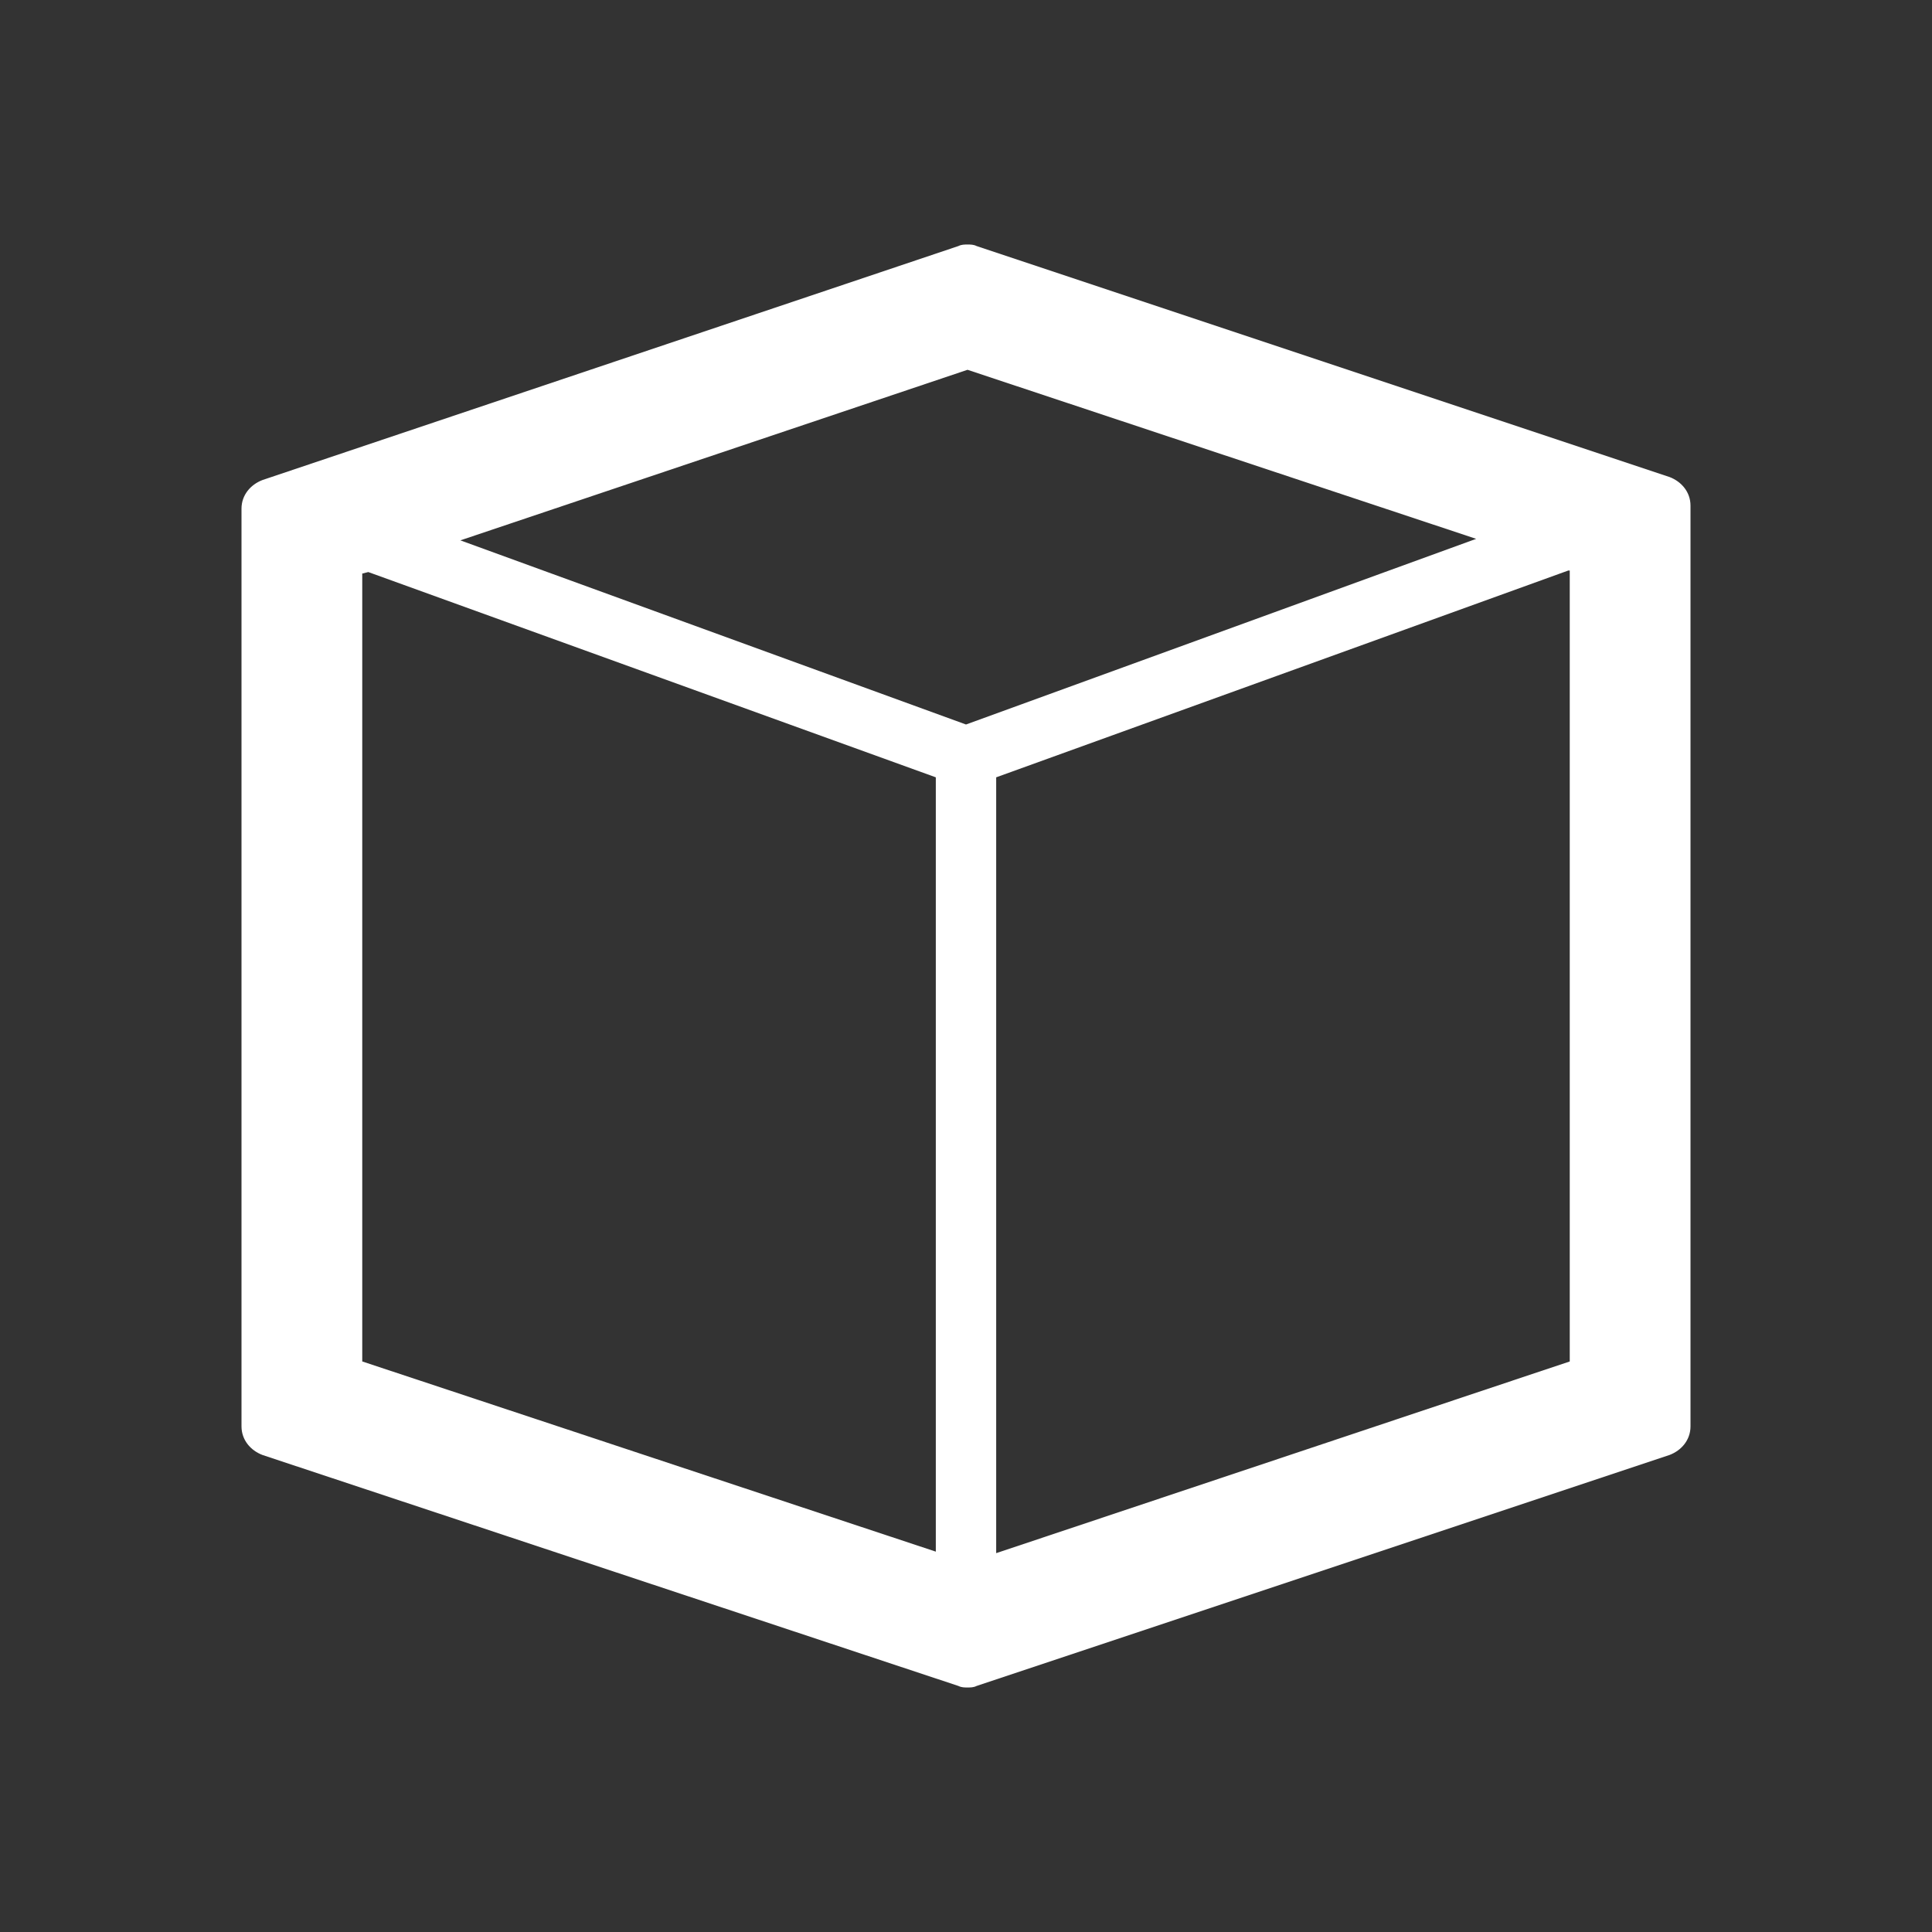 <?xml version="1.0" standalone="no"?><!DOCTYPE svg PUBLIC "-//W3C//DTD SVG 1.1//EN" "http://www.w3.org/Graphics/SVG/1.1/DTD/svg11.dtd"><svg t="1488465355369" class="icon" style="" viewBox="0 0 1024 1024" version="1.1" xmlns="http://www.w3.org/2000/svg" p-id="15370" xmlns:xlink="http://www.w3.org/1999/xlink" width="100" height="100"><rect x="0" y="0" width="1024" height="1024" fill="#333333" stroke="none"/><defs><style type="text/css"></style></defs><path d="M884.8 252.8L517.6 130.4c-1.6-0.8-3.2-0.8-4.8-0.8-1.6 0-3.2 0-4.8 0.8L139.2 254.4c-6.4 2.4-11.2 8-11.2 15.2v486.4c0 7.2 4.8 12.8 11.2 15.2l368.8 122.4c1.6 0.8 3.2 0.8 4.8 0.8 1.6 0 3.2 0 4.8-0.8l367.2-122.4c6.4-2.4 11.2-8 11.2-15.2v-488c0-7.2-4.8-12.8-11.2-15.2z m-372-56.8l269.6 89.6L512 384 244 286.4l268.8-90.4zM192 304l3.2-0.8L496 412v410.4L192 721.6V304z m640 417.6l-304 101.6V412l303.2-109.6h0.8v419.2z" p-id="15371" fill="#ffffff"></path></svg>